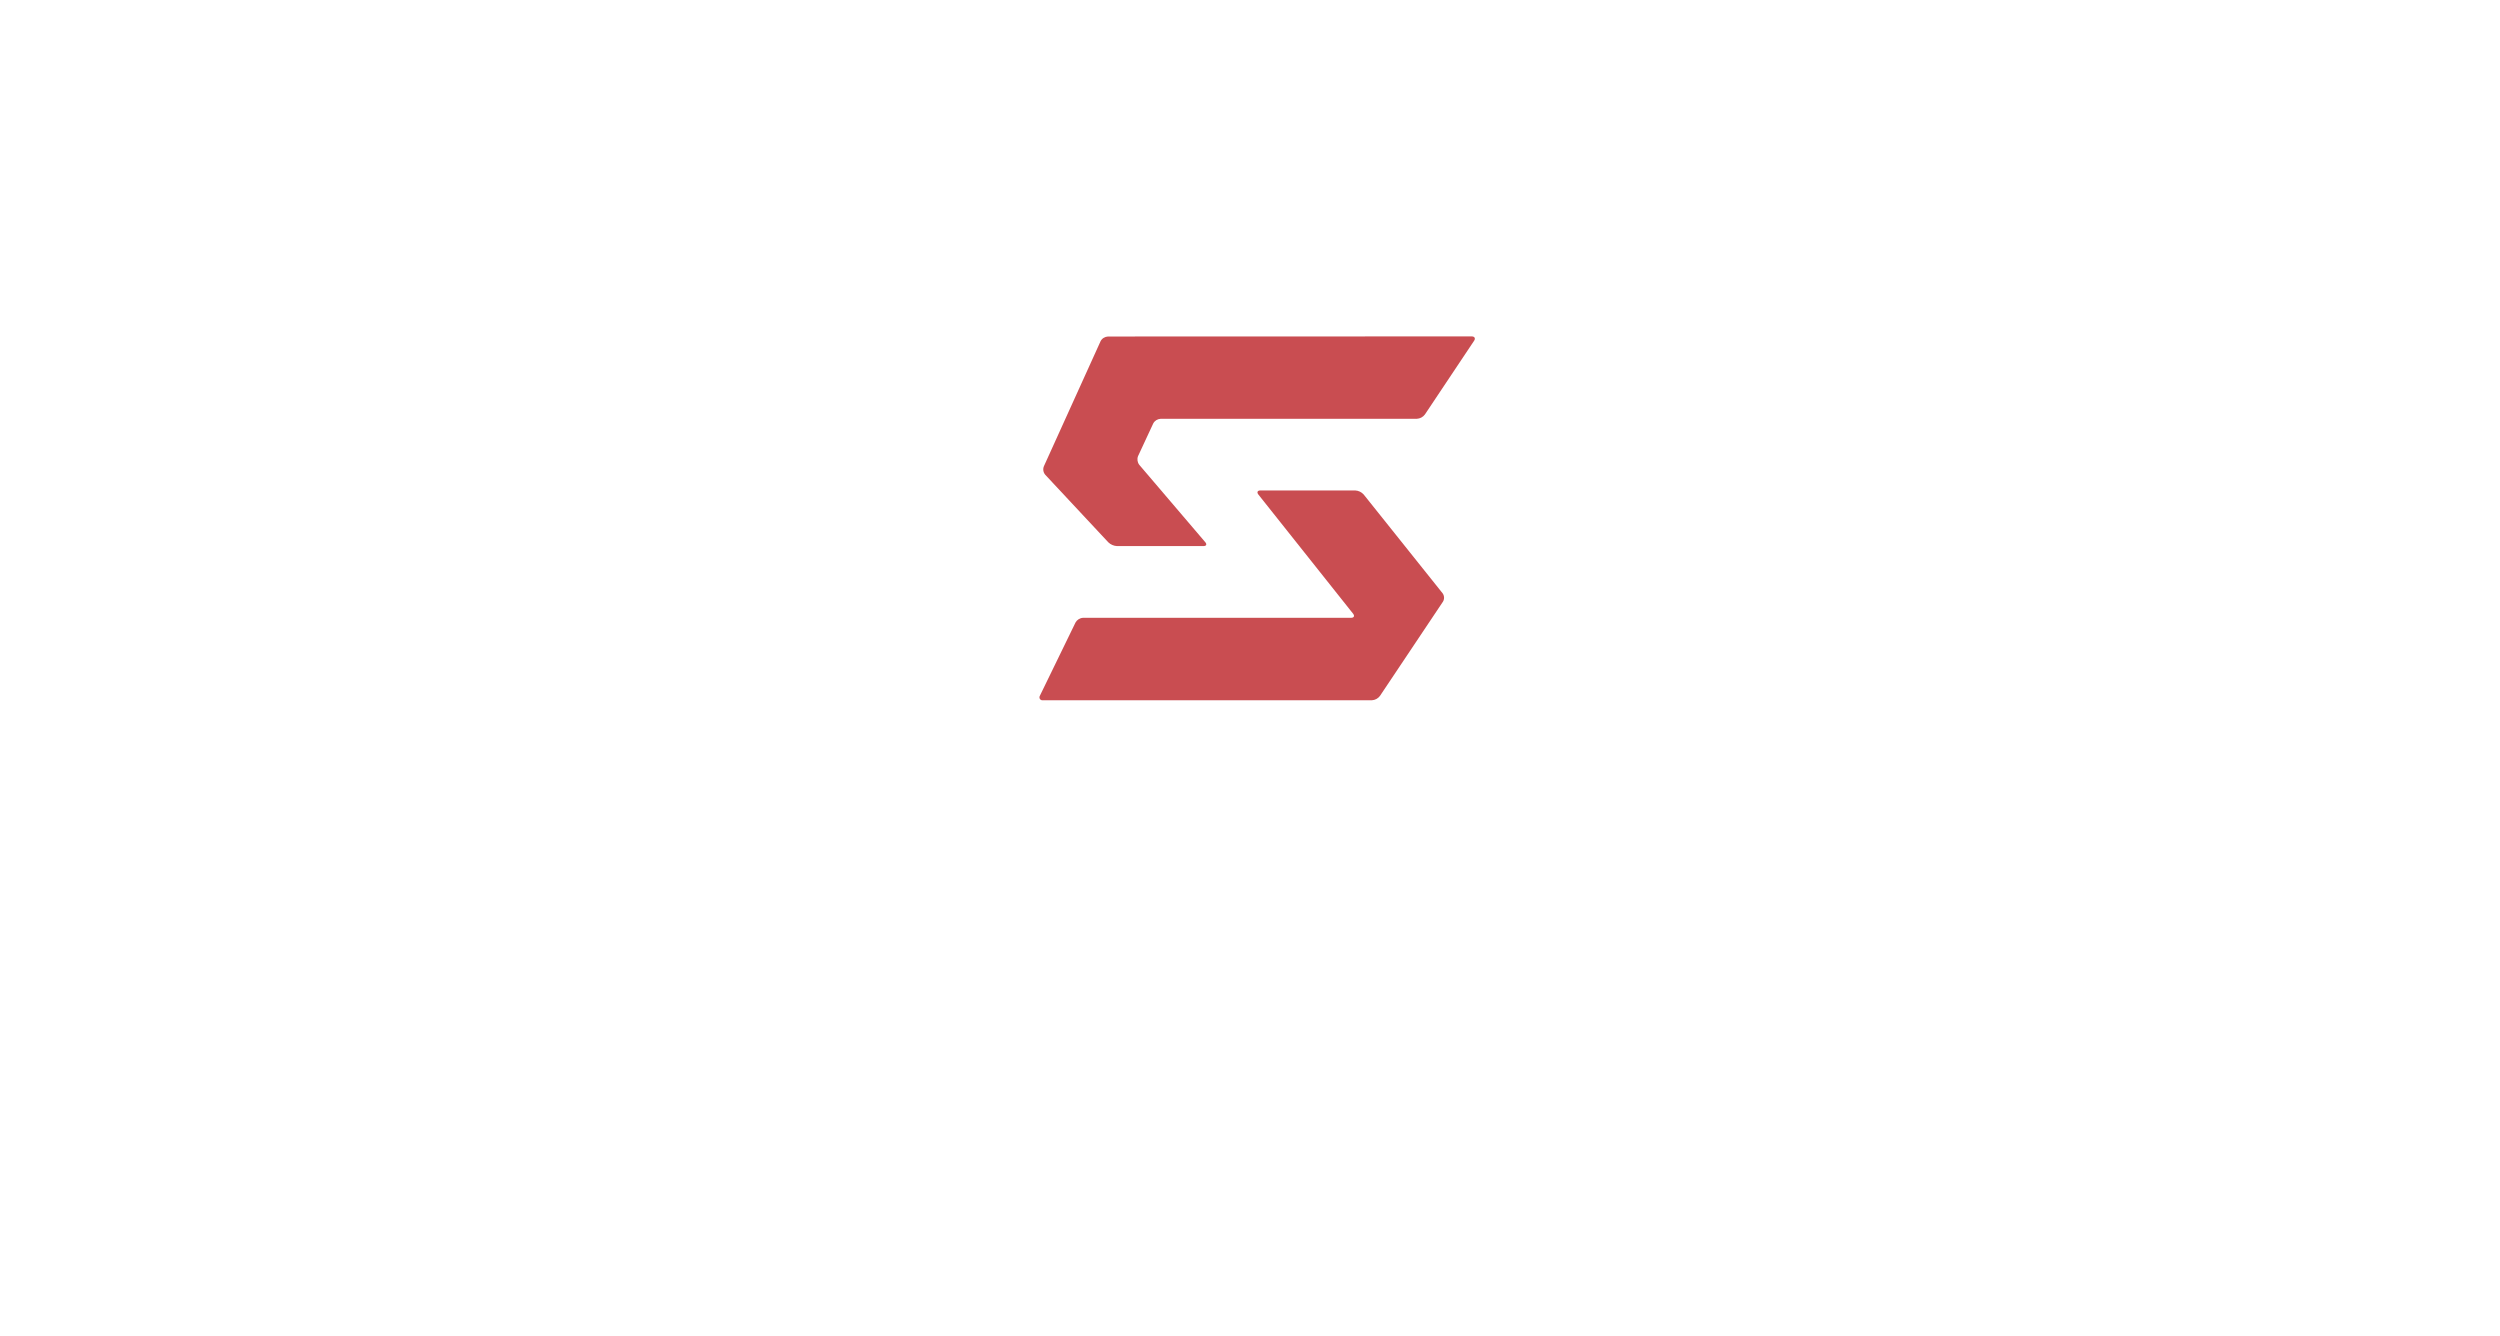 <svg width="73" height="39" viewBox="0 0 73 39" fill="none" xmlns="http://www.w3.org/2000/svg">
<g opacity="0.8" filter="url(#filter0_d_29_42)">
<path d="M15.013 23.694H17.101V30.379H18.703V23.694H20.792L21.335 22.203H14.472L15.013 23.694Z" fill="white"/>
<path d="M59.234 22.203L59.777 23.694H61.866V30.377H63.468V23.694H65.557L66.1 22.203H59.234Z" fill="white"/>
<path d="M40.876 22.203L38.759 27.783L36.551 22.32H35.869L33.726 27.776L31.57 22.203H29.868L32.977 30.377H34.342L36.219 25.535L38.148 30.377H39.511L42.56 22.203H40.876Z" fill="white"/>
<path d="M12.78 26.127C12.741 26.102 12.7 26.074 12.659 26.051L12.602 26.018C12.571 26.001 12.537 25.98 12.496 25.962L12.427 25.927C12.399 25.914 12.37 25.902 12.324 25.879L12.288 25.864C11.706 25.638 11.085 25.529 10.459 25.544H9.815C9.094 25.544 8.664 25.199 8.664 24.621C8.664 23.841 9.388 23.716 9.818 23.711H12.465L13.104 22.198H9.715C8.793 22.198 8.043 22.446 7.549 22.918C7.111 23.354 6.879 23.95 6.902 24.563C6.895 24.938 6.98 25.311 7.147 25.648C7.302 25.978 7.549 26.254 7.86 26.447C7.899 26.472 7.94 26.5 7.984 26.525L8.036 26.556C8.066 26.573 8.103 26.594 8.141 26.614L8.213 26.65C8.239 26.662 8.27 26.675 8.314 26.695L8.35 26.71C8.932 26.936 9.555 27.045 10.181 27.03H10.82C11.541 27.03 11.971 27.375 11.971 27.953C11.971 28.733 11.247 28.858 10.817 28.863H7.775L7.137 30.376H10.925C11.847 30.376 12.597 30.128 13.094 29.656C13.532 29.218 13.764 28.622 13.738 28.009C13.745 27.628 13.661 27.25 13.488 26.911C13.333 26.586 13.086 26.315 12.78 26.127Z" fill="white"/>
<path d="M58.343 24.842C58.343 23.313 57.15 22.203 55.505 22.203H51.52L52.064 23.696H55.427C56.197 23.696 56.715 24.152 56.715 24.829C56.715 25.506 56.197 25.962 55.427 25.962H52.242V30.376H53.843V27.456H55.139L56.862 30.376H58.67L56.777 27.202C57.738 26.802 58.356 25.869 58.343 24.842Z" fill="white"/>
<path d="M27.596 23.7L27.145 22.205H23.037V23.708H24.639L27.596 23.7Z" fill="white"/>
<path d="M28.577 26.948L28.134 25.483H23.037V30.381H29.53L28.989 28.875H24.639V26.948H28.577Z" fill="white"/>
<path d="M30.453 16.448C30.404 16.456 30.357 16.423 30.352 16.375C30.349 16.352 30.355 16.329 30.367 16.311L31.405 14.177C31.449 14.098 31.532 14.045 31.624 14.04H39.451C39.536 14.04 39.562 13.987 39.511 13.921L36.744 10.44C36.693 10.374 36.719 10.321 36.804 10.321H39.572C39.668 10.326 39.758 10.369 39.82 10.44L42.125 13.325C42.176 13.396 42.181 13.492 42.135 13.568L40.294 16.322C40.237 16.398 40.152 16.443 40.056 16.448H30.453Z" fill="#BC2126"/>
<path d="M42.975 5.823C43.06 5.823 43.09 5.882 43.044 5.95L41.607 8.103C41.55 8.179 41.465 8.224 41.37 8.229H33.891C33.798 8.234 33.716 8.285 33.674 8.366L33.231 9.319C33.198 9.403 33.211 9.499 33.267 9.573L35.194 11.832C35.248 11.895 35.225 11.946 35.14 11.946H32.618C32.523 11.941 32.431 11.903 32.361 11.834L30.522 9.864C30.463 9.796 30.447 9.7 30.481 9.616L32.137 5.963C32.178 5.882 32.261 5.831 32.353 5.826L42.975 5.823Z" fill="#BC2126"/>
<path d="M42.27 30.415H44.016L45.829 25.877L44.94 23.806L42.27 30.415Z" fill="white"/>
<path d="M48.783 30.413H50.524L47.065 22.143H45.461L48.77 30.38L48.783 30.413Z" fill="white"/>
</g>
<defs>
<filter id="filter0_d_29_42" x="-4" y="0" width="81" height="44" filterUnits="userSpaceOnUse" color-interpolation-filters="sRGB">
<feFlood flood-opacity="0" result="BackgroundImageFix"/>
<feColorMatrix in="SourceAlpha" type="matrix" values="0 0 0 0 0 0 0 0 0 0 0 0 0 0 0 0 0 0 127 0" result="hardAlpha"/>
<feOffset dy="4"/>
<feGaussianBlur stdDeviation="2"/>
<feComposite in2="hardAlpha" operator="out"/>
<feColorMatrix type="matrix" values="0 0 0 0 0 0 0 0 0 0 0 0 0 0 0 0 0 0 0.25 0"/>
<feBlend mode="normal" in2="BackgroundImageFix" result="effect1_dropShadow_29_42"/>
<feBlend mode="normal" in="SourceGraphic" in2="effect1_dropShadow_29_42" result="shape"/>
</filter>
</defs>
</svg>
